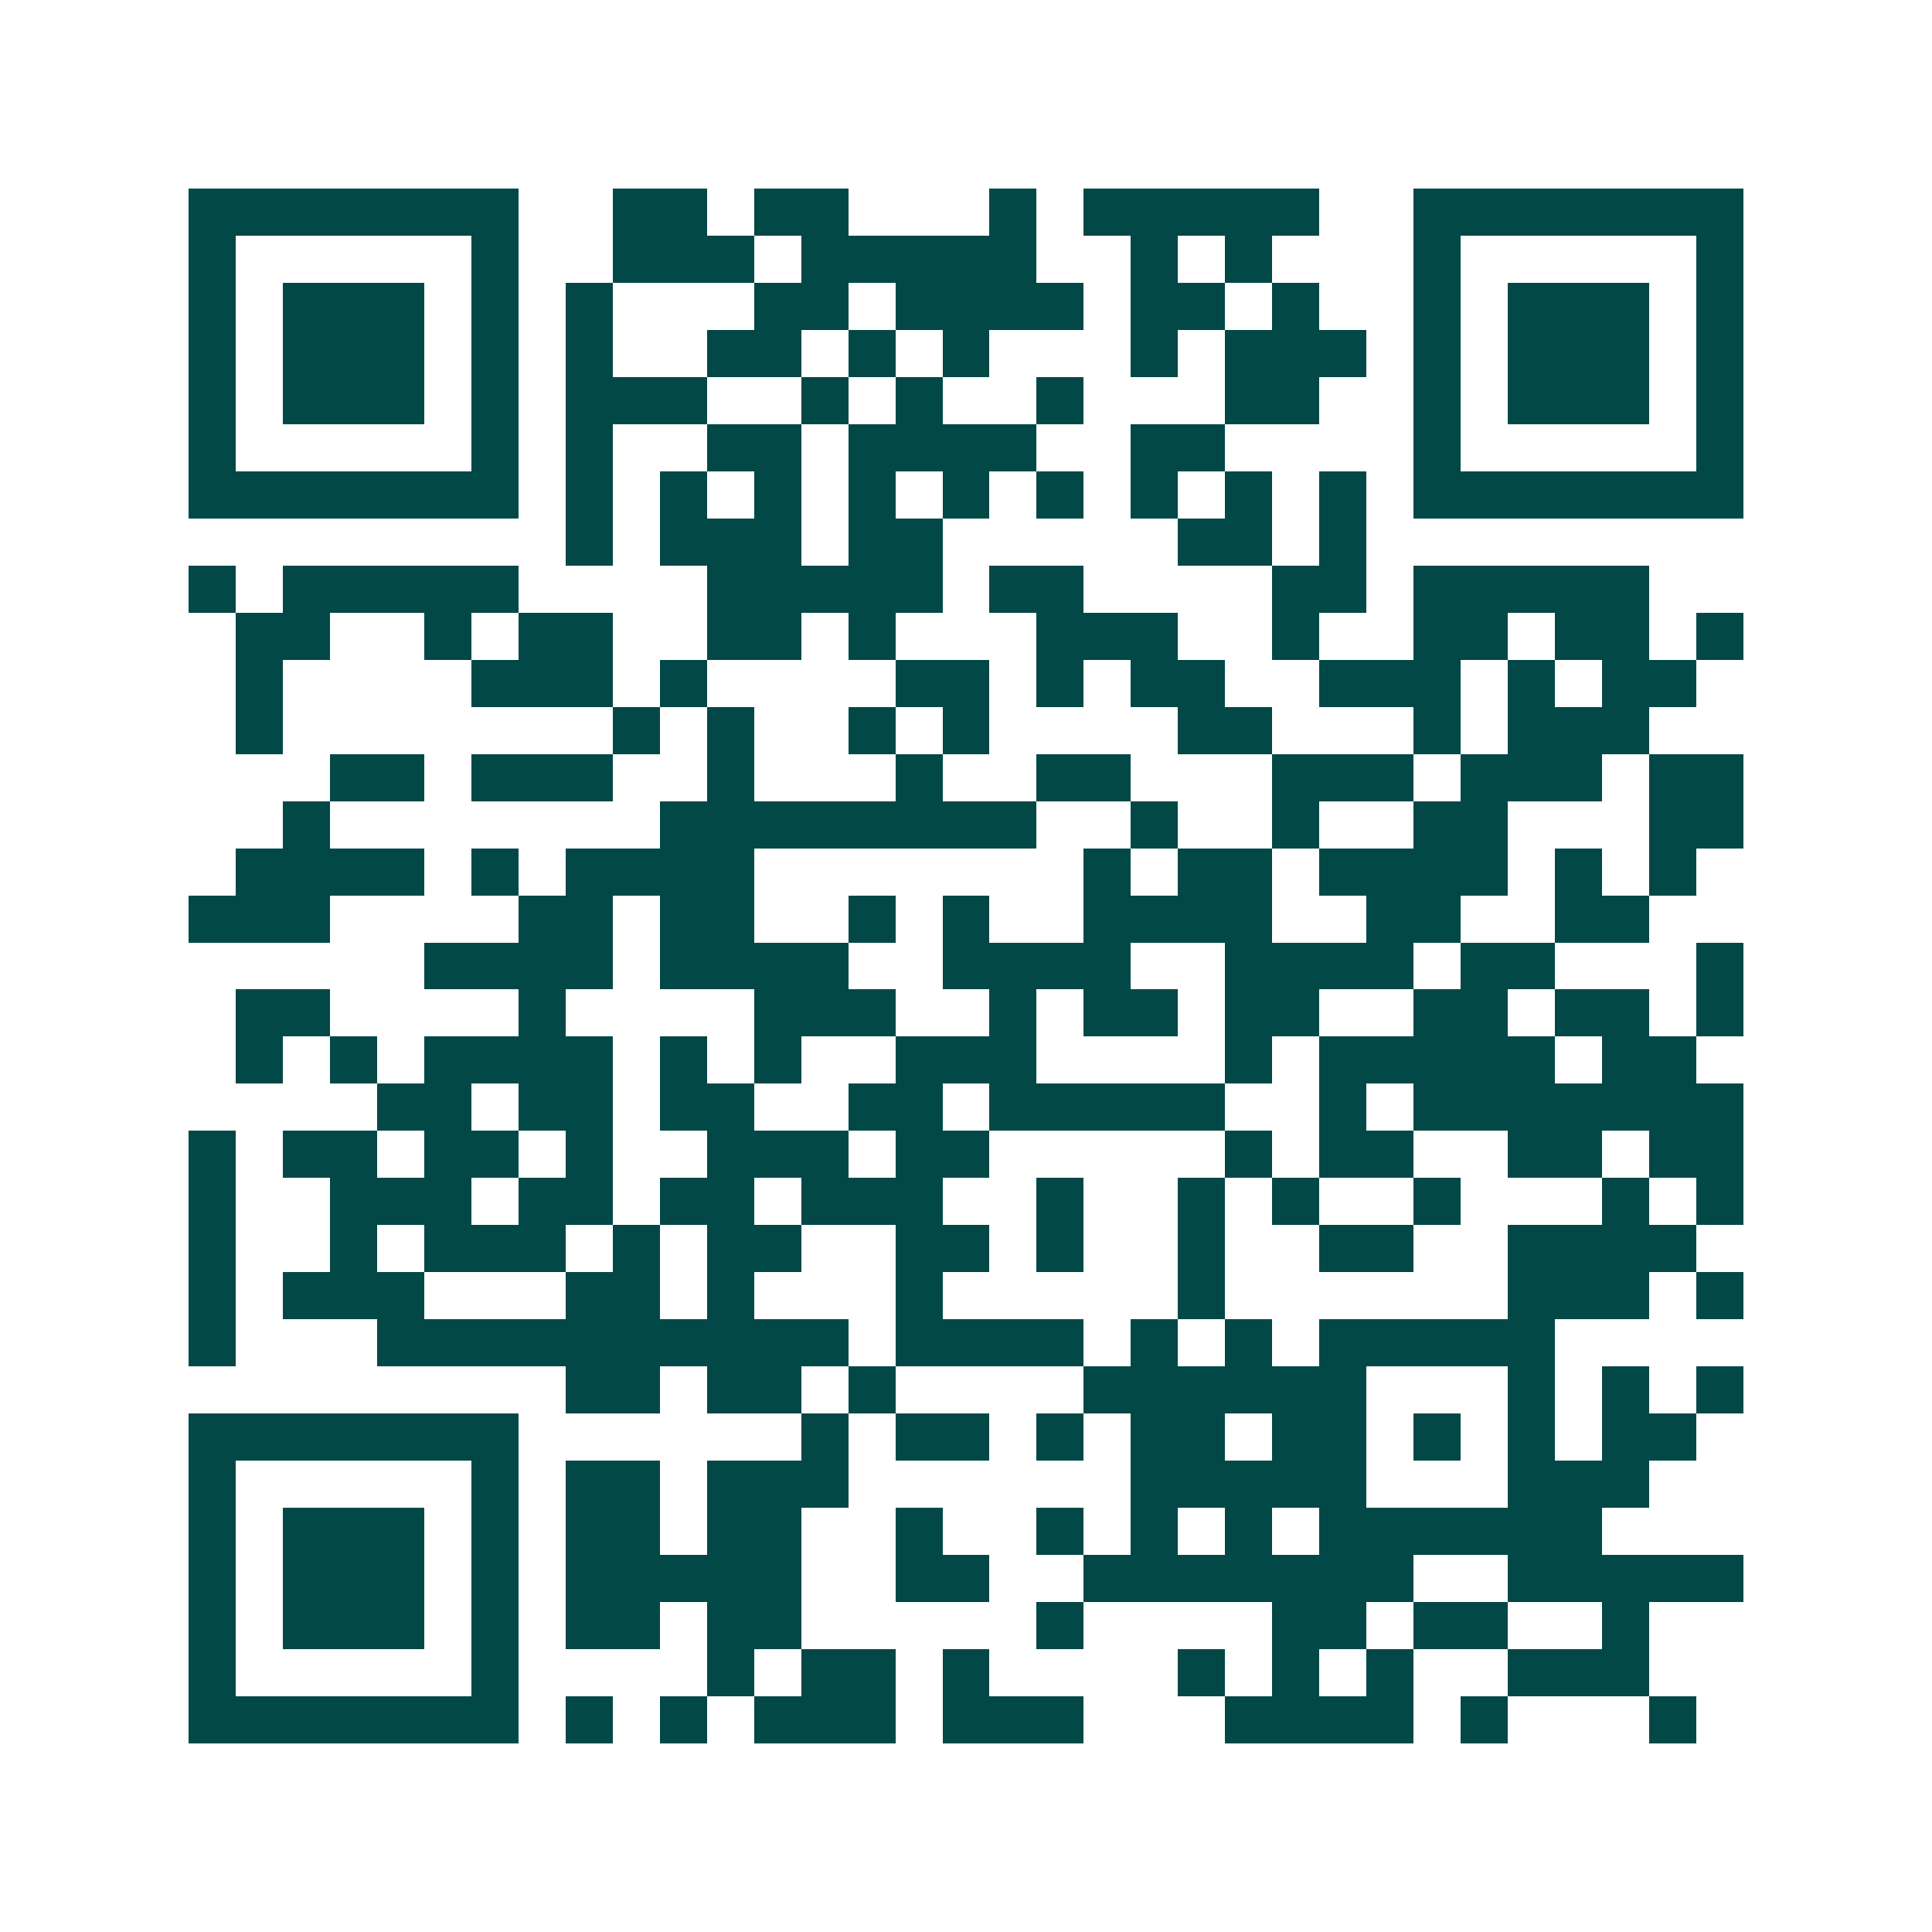 <svg xmlns="http://www.w3.org/2000/svg" width="200" height="200" viewBox="0 0 41 41" shape-rendering="crispEdges"><path fill="#ffffff" d="M0 0h41v41H0z"/><path stroke="#014847" d="M4 4.5h7m2 0h2m1 0h2m3 0h1m1 0h5m2 0h7M4 5.5h1m5 0h1m2 0h3m1 0h5m2 0h1m1 0h1m3 0h1m5 0h1M4 6.5h1m1 0h3m1 0h1m1 0h1m3 0h2m1 0h4m1 0h2m1 0h1m2 0h1m1 0h3m1 0h1M4 7.5h1m1 0h3m1 0h1m1 0h1m2 0h2m1 0h1m1 0h1m3 0h1m1 0h3m1 0h1m1 0h3m1 0h1M4 8.5h1m1 0h3m1 0h1m1 0h3m2 0h1m1 0h1m2 0h1m3 0h2m2 0h1m1 0h3m1 0h1M4 9.5h1m5 0h1m1 0h1m2 0h2m1 0h4m2 0h2m4 0h1m5 0h1M4 10.5h7m1 0h1m1 0h1m1 0h1m1 0h1m1 0h1m1 0h1m1 0h1m1 0h1m1 0h1m1 0h7M12 11.5h1m1 0h3m1 0h2m5 0h2m1 0h1M4 12.5h1m1 0h5m4 0h5m1 0h2m4 0h2m1 0h5M5 13.5h2m2 0h1m1 0h2m2 0h2m1 0h1m3 0h3m2 0h1m2 0h2m1 0h2m1 0h1M5 14.5h1m4 0h3m1 0h1m4 0h2m1 0h1m1 0h2m2 0h3m1 0h1m1 0h2M5 15.5h1m7 0h1m1 0h1m2 0h1m1 0h1m4 0h2m3 0h1m1 0h3M7 16.5h2m1 0h3m2 0h1m3 0h1m2 0h2m3 0h3m1 0h3m1 0h2M6 17.5h1m7 0h8m2 0h1m2 0h1m2 0h2m3 0h2M5 18.5h4m1 0h1m1 0h4m7 0h1m1 0h2m1 0h4m1 0h1m1 0h1M4 19.5h3m4 0h2m1 0h2m2 0h1m1 0h1m2 0h4m2 0h2m2 0h2M9 20.5h4m1 0h4m2 0h4m2 0h4m1 0h2m3 0h1M5 21.5h2m4 0h1m4 0h3m2 0h1m1 0h2m1 0h2m2 0h2m1 0h2m1 0h1M5 22.5h1m1 0h1m1 0h4m1 0h1m1 0h1m2 0h3m4 0h1m1 0h5m1 0h2M8 23.5h2m1 0h2m1 0h2m2 0h2m1 0h5m2 0h1m1 0h7M4 24.5h1m1 0h2m1 0h2m1 0h1m2 0h3m1 0h2m5 0h1m1 0h2m2 0h2m1 0h2M4 25.5h1m2 0h3m1 0h2m1 0h2m1 0h3m2 0h1m2 0h1m1 0h1m2 0h1m3 0h1m1 0h1M4 26.5h1m2 0h1m1 0h3m1 0h1m1 0h2m2 0h2m1 0h1m2 0h1m2 0h2m2 0h4M4 27.5h1m1 0h3m3 0h2m1 0h1m3 0h1m5 0h1m6 0h3m1 0h1M4 28.5h1m3 0h10m1 0h4m1 0h1m1 0h1m1 0h5M12 29.5h2m1 0h2m1 0h1m4 0h6m3 0h1m1 0h1m1 0h1M4 30.5h7m6 0h1m1 0h2m1 0h1m1 0h2m1 0h2m1 0h1m1 0h1m1 0h2M4 31.5h1m5 0h1m1 0h2m1 0h3m6 0h5m3 0h3M4 32.5h1m1 0h3m1 0h1m1 0h2m1 0h2m2 0h1m2 0h1m1 0h1m1 0h1m1 0h6M4 33.5h1m1 0h3m1 0h1m1 0h5m2 0h2m2 0h7m2 0h5M4 34.5h1m1 0h3m1 0h1m1 0h2m1 0h2m5 0h1m4 0h2m1 0h2m2 0h1M4 35.5h1m5 0h1m4 0h1m1 0h2m1 0h1m4 0h1m1 0h1m1 0h1m2 0h3M4 36.5h7m1 0h1m1 0h1m1 0h3m1 0h3m3 0h4m1 0h1m3 0h1"/></svg>

